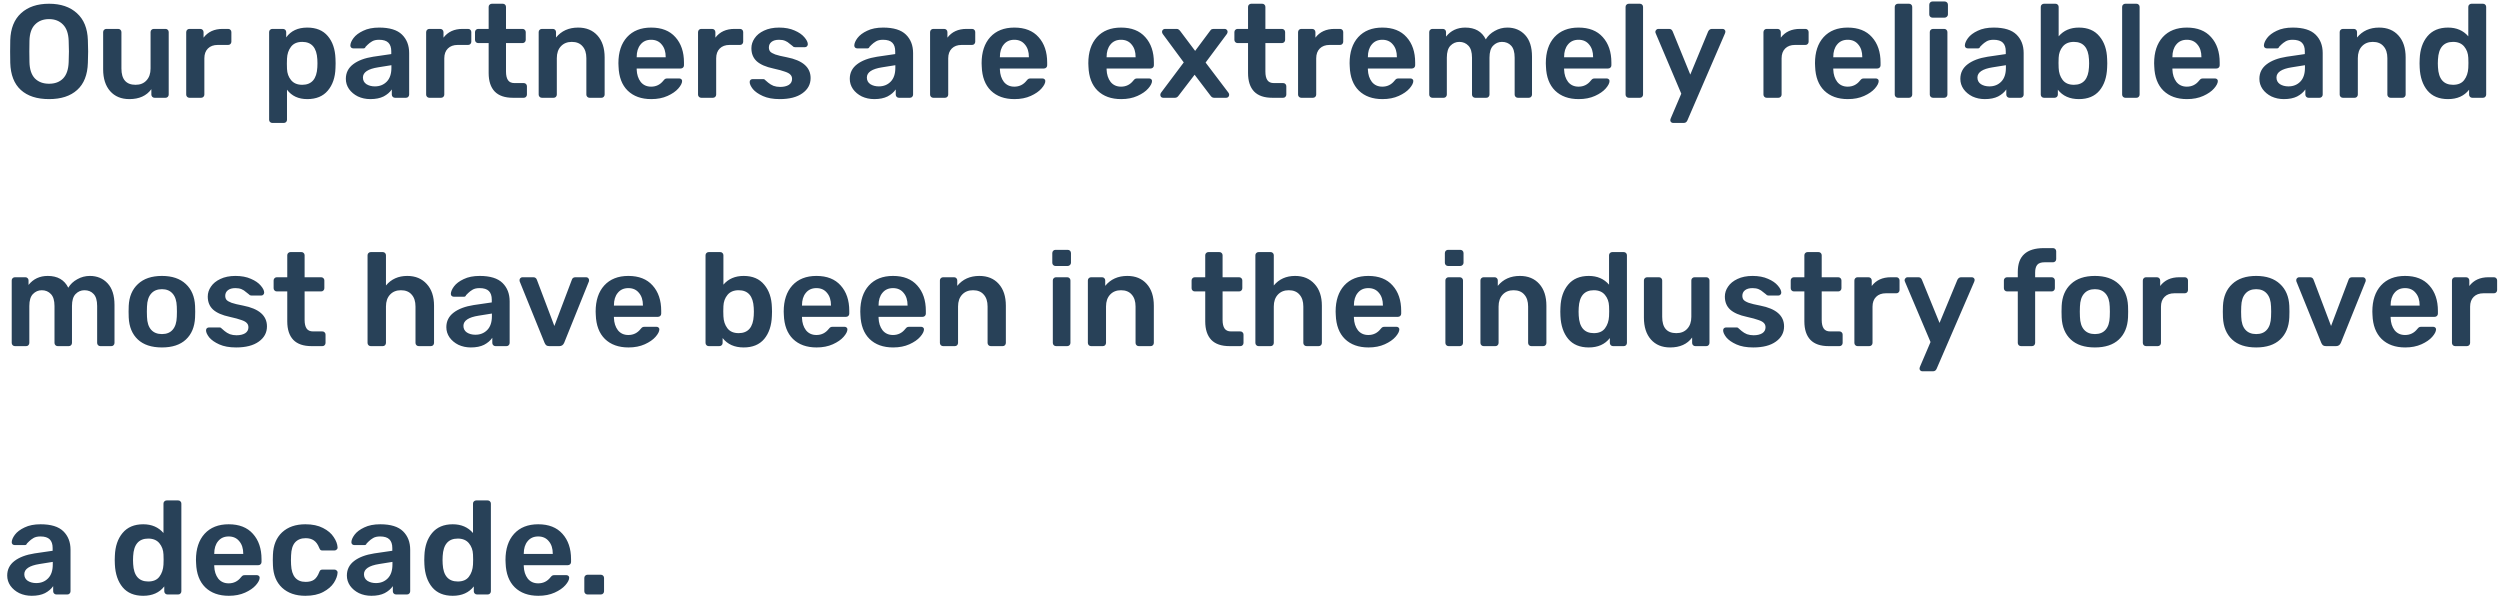 <?xml version="1.0" encoding="UTF-8"?>
<svg xmlns="http://www.w3.org/2000/svg" width="302" height="72" viewBox="0 0 302 72" fill="none">
  <path d="M5.927 11.972C4.466 11.972 3.33 11.604 2.519 10.868C1.709 10.132 1.282 9.039 1.239 7.588C1.229 7.279 1.223 6.825 1.223 6.228C1.223 5.62 1.229 5.161 1.239 4.852C1.282 3.433 1.719 2.345 2.551 1.588C3.383 0.831 4.509 0.452 5.927 0.452C7.335 0.452 8.455 0.831 9.287 1.588C10.13 2.345 10.573 3.433 10.615 4.852C10.637 5.471 10.647 5.929 10.647 6.228C10.647 6.516 10.637 6.969 10.615 7.588C10.573 9.039 10.141 10.132 9.319 10.868C8.509 11.604 7.378 11.972 5.927 11.972ZM5.927 10.116C6.642 10.116 7.207 9.903 7.623 9.476C8.039 9.049 8.263 8.393 8.295 7.508C8.317 6.868 8.327 6.436 8.327 6.212C8.327 5.967 8.317 5.535 8.295 4.916C8.263 4.041 8.034 3.391 7.607 2.964C7.181 2.527 6.621 2.308 5.927 2.308C5.223 2.308 4.658 2.527 4.231 2.964C3.805 3.391 3.581 4.041 3.559 4.916C3.549 5.225 3.543 5.657 3.543 6.212C3.543 6.756 3.549 7.188 3.559 7.508C3.581 8.383 3.799 9.039 4.215 9.476C4.642 9.903 5.213 10.116 5.927 10.116ZM15.628 11.972C14.647 11.972 13.874 11.652 13.308 11.012C12.743 10.372 12.46 9.492 12.46 8.372V3.876C12.46 3.759 12.498 3.668 12.572 3.604C12.647 3.529 12.738 3.492 12.844 3.492H14.284C14.391 3.492 14.482 3.529 14.556 3.604C14.631 3.679 14.668 3.769 14.668 3.876V8.276C14.668 9.588 15.239 10.244 16.38 10.244C16.935 10.244 17.372 10.068 17.692 9.716C18.023 9.364 18.188 8.884 18.188 8.276V3.876C18.188 3.759 18.226 3.668 18.3 3.604C18.375 3.529 18.466 3.492 18.572 3.492H19.996C20.114 3.492 20.204 3.529 20.268 3.604C20.343 3.668 20.38 3.759 20.38 3.876V11.428C20.38 11.535 20.343 11.625 20.268 11.7C20.204 11.775 20.114 11.812 19.996 11.812H18.668C18.562 11.812 18.471 11.775 18.396 11.7C18.322 11.625 18.284 11.535 18.284 11.428V10.772C17.698 11.572 16.812 11.972 15.628 11.972ZM22.878 11.812C22.771 11.812 22.68 11.775 22.605 11.7C22.531 11.625 22.494 11.535 22.494 11.428V3.892C22.494 3.775 22.531 3.679 22.605 3.604C22.68 3.529 22.771 3.492 22.878 3.492H24.189C24.307 3.492 24.403 3.529 24.477 3.604C24.552 3.679 24.59 3.775 24.59 3.892V4.548C25.123 3.844 25.891 3.492 26.893 3.492H27.566C27.683 3.492 27.773 3.529 27.837 3.604C27.912 3.668 27.95 3.759 27.95 3.876V5.044C27.95 5.151 27.912 5.241 27.837 5.316C27.773 5.391 27.683 5.428 27.566 5.428H26.302C25.8 5.428 25.405 5.572 25.117 5.86C24.829 6.148 24.686 6.543 24.686 7.044V11.428C24.686 11.535 24.648 11.625 24.573 11.7C24.499 11.775 24.408 11.812 24.302 11.812H22.878ZM32.894 14.852C32.787 14.852 32.696 14.815 32.621 14.74C32.547 14.676 32.51 14.585 32.51 14.468V3.876C32.51 3.759 32.547 3.668 32.621 3.604C32.696 3.529 32.787 3.492 32.894 3.492H34.173C34.291 3.492 34.387 3.529 34.462 3.604C34.536 3.679 34.574 3.769 34.574 3.876V4.516C35.139 3.727 35.987 3.332 37.117 3.332C38.195 3.332 39.022 3.673 39.597 4.356C40.173 5.028 40.483 5.935 40.526 7.076C40.536 7.204 40.541 7.396 40.541 7.652C40.541 7.908 40.536 8.1 40.526 8.228C40.493 9.348 40.184 10.255 39.597 10.948C39.022 11.631 38.195 11.972 37.117 11.972C36.051 11.972 35.235 11.593 34.669 10.836V14.468C34.669 14.585 34.632 14.676 34.557 14.74C34.493 14.815 34.403 14.852 34.285 14.852H32.894ZM36.51 10.244C37.651 10.244 38.259 9.54 38.334 8.132C38.344 8.025 38.349 7.865 38.349 7.652C38.349 7.439 38.344 7.279 38.334 7.172C38.259 5.764 37.651 5.06 36.51 5.06C35.901 5.06 35.448 5.257 35.15 5.652C34.851 6.047 34.691 6.527 34.669 7.092C34.659 7.22 34.654 7.423 34.654 7.7C34.654 7.977 34.659 8.185 34.669 8.324C34.691 8.857 34.856 9.311 35.166 9.684C35.475 10.057 35.923 10.244 36.51 10.244ZM44.738 11.972C44.194 11.972 43.692 11.865 43.234 11.652C42.786 11.428 42.428 11.129 42.162 10.756C41.906 10.383 41.778 9.972 41.778 9.524C41.778 8.799 42.071 8.212 42.658 7.764C43.244 7.316 44.05 7.012 45.074 6.852L47.266 6.532V6.196C47.266 5.737 47.148 5.391 46.914 5.156C46.679 4.921 46.306 4.804 45.794 4.804C45.442 4.804 45.159 4.868 44.946 4.996C44.732 5.124 44.556 5.257 44.418 5.396C44.29 5.524 44.204 5.609 44.162 5.652C44.119 5.78 44.039 5.844 43.922 5.844H42.674C42.578 5.844 42.492 5.812 42.418 5.748C42.354 5.684 42.322 5.599 42.322 5.492C42.332 5.225 42.46 4.927 42.706 4.596C42.962 4.255 43.351 3.961 43.874 3.716C44.396 3.46 45.042 3.332 45.81 3.332C47.068 3.332 47.986 3.615 48.562 4.18C49.138 4.745 49.426 5.487 49.426 6.404V11.428C49.426 11.535 49.388 11.625 49.314 11.7C49.25 11.775 49.159 11.812 49.042 11.812H47.714C47.607 11.812 47.516 11.775 47.442 11.7C47.367 11.625 47.33 11.535 47.33 11.428V10.804C47.095 11.145 46.764 11.428 46.338 11.652C45.911 11.865 45.378 11.972 44.738 11.972ZM45.282 10.436C45.868 10.436 46.348 10.244 46.722 9.86C47.095 9.476 47.282 8.921 47.282 8.196V7.876L45.682 8.132C44.455 8.324 43.842 8.735 43.842 9.364C43.842 9.705 43.98 9.972 44.258 10.164C44.546 10.345 44.887 10.436 45.282 10.436ZM51.862 11.812C51.755 11.812 51.664 11.775 51.59 11.7C51.515 11.625 51.478 11.535 51.478 11.428V3.892C51.478 3.775 51.515 3.679 51.59 3.604C51.664 3.529 51.755 3.492 51.862 3.492H53.174C53.291 3.492 53.387 3.529 53.462 3.604C53.536 3.679 53.574 3.775 53.574 3.892V4.548C54.107 3.844 54.875 3.492 55.878 3.492H56.55C56.667 3.492 56.758 3.529 56.822 3.604C56.897 3.668 56.934 3.759 56.934 3.876V5.044C56.934 5.151 56.897 5.241 56.822 5.316C56.758 5.391 56.667 5.428 56.55 5.428H55.286C54.785 5.428 54.39 5.572 54.102 5.86C53.814 6.148 53.67 6.543 53.67 7.044V11.428C53.67 11.535 53.633 11.625 53.558 11.7C53.483 11.775 53.392 11.812 53.286 11.812H51.862ZM61.957 11.812C60.986 11.812 60.256 11.561 59.765 11.06C59.274 10.548 59.029 9.801 59.029 8.82V5.204H57.765C57.658 5.204 57.568 5.167 57.493 5.092C57.418 5.017 57.381 4.927 57.381 4.82V3.876C57.381 3.769 57.418 3.679 57.493 3.604C57.568 3.529 57.658 3.492 57.765 3.492H59.029V0.836C59.029 0.719 59.066 0.628 59.141 0.564C59.216 0.489 59.306 0.452 59.413 0.452H60.741C60.858 0.452 60.949 0.489 61.013 0.564C61.088 0.628 61.125 0.719 61.125 0.836V3.492H63.125C63.232 3.492 63.322 3.529 63.397 3.604C63.472 3.679 63.509 3.769 63.509 3.876V4.82C63.509 4.927 63.472 5.017 63.397 5.092C63.322 5.167 63.232 5.204 63.125 5.204H61.125V8.644C61.125 9.103 61.205 9.449 61.365 9.684C61.525 9.919 61.786 10.036 62.149 10.036H63.269C63.386 10.036 63.477 10.073 63.541 10.148C63.616 10.212 63.653 10.303 63.653 10.42V11.428C63.653 11.535 63.616 11.625 63.541 11.7C63.477 11.775 63.386 11.812 63.269 11.812H61.957ZM65.456 11.812C65.349 11.812 65.258 11.775 65.184 11.7C65.109 11.625 65.072 11.535 65.072 11.428V3.876C65.072 3.759 65.109 3.668 65.184 3.604C65.258 3.529 65.349 3.492 65.456 3.492H66.784C66.901 3.492 66.992 3.529 67.056 3.604C67.13 3.668 67.168 3.759 67.168 3.876V4.532C67.818 3.732 68.709 3.332 69.84 3.332C70.821 3.332 71.6 3.652 72.176 4.292C72.752 4.932 73.04 5.812 73.04 6.932V11.428C73.04 11.535 73.002 11.625 72.928 11.7C72.864 11.775 72.773 11.812 72.656 11.812H71.216C71.109 11.812 71.018 11.775 70.944 11.7C70.869 11.625 70.832 11.535 70.832 11.428V7.028C70.832 6.409 70.677 5.929 70.368 5.588C70.069 5.236 69.637 5.06 69.072 5.06C68.528 5.06 68.09 5.236 67.76 5.588C67.429 5.94 67.264 6.42 67.264 7.028V11.428C67.264 11.535 67.226 11.625 67.152 11.7C67.088 11.775 66.997 11.812 66.88 11.812H65.456ZM78.672 11.972C77.477 11.972 76.528 11.631 75.824 10.948C75.13 10.265 74.762 9.295 74.72 8.036L74.704 7.636C74.704 6.303 75.05 5.252 75.744 4.484C76.448 3.716 77.418 3.332 78.656 3.332C79.925 3.332 80.901 3.716 81.584 4.484C82.277 5.252 82.624 6.276 82.624 7.556V7.892C82.624 7.999 82.586 8.089 82.512 8.164C82.437 8.239 82.341 8.276 82.224 8.276H76.912V8.404C76.933 9.001 77.093 9.497 77.392 9.892C77.701 10.276 78.122 10.468 78.656 10.468C79.264 10.468 79.76 10.223 80.144 9.732C80.24 9.615 80.314 9.545 80.368 9.524C80.421 9.492 80.512 9.476 80.64 9.476H82.048C82.144 9.476 82.224 9.503 82.288 9.556C82.362 9.609 82.4 9.684 82.4 9.78C82.4 10.036 82.245 10.34 81.936 10.692C81.637 11.033 81.205 11.332 80.64 11.588C80.074 11.844 79.418 11.972 78.672 11.972ZM80.416 6.916V6.884C80.416 6.255 80.256 5.753 79.936 5.38C79.626 4.996 79.2 4.804 78.656 4.804C78.112 4.804 77.685 4.996 77.376 5.38C77.066 5.753 76.912 6.255 76.912 6.884V6.916H80.416ZM84.706 11.812C84.599 11.812 84.508 11.775 84.434 11.7C84.359 11.625 84.322 11.535 84.322 11.428V3.892C84.322 3.775 84.359 3.679 84.434 3.604C84.508 3.529 84.599 3.492 84.706 3.492H86.018C86.135 3.492 86.231 3.529 86.306 3.604C86.38 3.679 86.418 3.775 86.418 3.892V4.548C86.951 3.844 87.719 3.492 88.722 3.492H89.394C89.511 3.492 89.602 3.529 89.666 3.604C89.74 3.668 89.778 3.759 89.778 3.876V5.044C89.778 5.151 89.74 5.241 89.666 5.316C89.602 5.391 89.511 5.428 89.394 5.428H88.13C87.628 5.428 87.234 5.572 86.946 5.86C86.658 6.148 86.514 6.543 86.514 7.044V11.428C86.514 11.535 86.476 11.625 86.402 11.7C86.327 11.775 86.236 11.812 86.13 11.812H84.706ZM94.193 11.972C93.382 11.972 92.705 11.849 92.161 11.604C91.617 11.359 91.211 11.076 90.945 10.756C90.689 10.425 90.561 10.143 90.561 9.908C90.561 9.801 90.593 9.716 90.657 9.652C90.731 9.588 90.817 9.556 90.913 9.556H92.225C92.31 9.556 92.385 9.599 92.449 9.684C92.502 9.727 92.619 9.828 92.801 9.988C92.993 10.148 93.206 10.276 93.441 10.372C93.686 10.457 93.953 10.5 94.241 10.5C94.667 10.5 95.014 10.42 95.281 10.26C95.547 10.089 95.681 9.849 95.681 9.54C95.681 9.327 95.617 9.156 95.489 9.028C95.371 8.889 95.153 8.767 94.833 8.66C94.523 8.543 94.054 8.415 93.425 8.276C92.518 8.084 91.846 7.791 91.409 7.396C90.982 7.001 90.769 6.479 90.769 5.828C90.769 5.401 90.897 5.001 91.153 4.628C91.409 4.244 91.787 3.935 92.289 3.7C92.801 3.455 93.409 3.332 94.113 3.332C94.838 3.332 95.462 3.449 95.985 3.684C96.507 3.908 96.902 4.18 97.169 4.5C97.446 4.82 97.585 5.103 97.585 5.348C97.585 5.444 97.547 5.529 97.473 5.604C97.409 5.668 97.329 5.7 97.233 5.7H96.033C95.915 5.7 95.825 5.657 95.761 5.572C95.686 5.519 95.563 5.423 95.393 5.284C95.233 5.135 95.051 5.017 94.849 4.932C94.646 4.847 94.401 4.804 94.113 4.804C93.718 4.804 93.414 4.889 93.201 5.06C92.987 5.231 92.881 5.455 92.881 5.732C92.881 5.924 92.929 6.084 93.025 6.212C93.131 6.34 93.339 6.463 93.649 6.58C93.958 6.687 94.422 6.799 95.041 6.916C96.961 7.289 97.921 8.127 97.921 9.428C97.921 10.185 97.59 10.799 96.929 11.268C96.278 11.737 95.366 11.972 94.193 11.972ZM105.613 11.972C105.069 11.972 104.567 11.865 104.109 11.652C103.661 11.428 103.303 11.129 103.037 10.756C102.781 10.383 102.653 9.972 102.653 9.524C102.653 8.799 102.946 8.212 103.533 7.764C104.119 7.316 104.925 7.012 105.949 6.852L108.141 6.532V6.196C108.141 5.737 108.023 5.391 107.789 5.156C107.554 4.921 107.181 4.804 106.669 4.804C106.317 4.804 106.034 4.868 105.821 4.996C105.607 5.124 105.431 5.257 105.293 5.396C105.165 5.524 105.079 5.609 105.037 5.652C104.994 5.78 104.914 5.844 104.797 5.844H103.549C103.453 5.844 103.367 5.812 103.293 5.748C103.229 5.684 103.197 5.599 103.197 5.492C103.207 5.225 103.335 4.927 103.581 4.596C103.837 4.255 104.226 3.961 104.749 3.716C105.271 3.46 105.917 3.332 106.685 3.332C107.943 3.332 108.861 3.615 109.437 4.18C110.013 4.745 110.301 5.487 110.301 6.404V11.428C110.301 11.535 110.263 11.625 110.189 11.7C110.125 11.775 110.034 11.812 109.917 11.812H108.589C108.482 11.812 108.391 11.775 108.317 11.7C108.242 11.625 108.205 11.535 108.205 11.428V10.804C107.97 11.145 107.639 11.428 107.213 11.652C106.786 11.865 106.253 11.972 105.613 11.972ZM106.157 10.436C106.743 10.436 107.223 10.244 107.597 9.86C107.97 9.476 108.157 8.921 108.157 8.196V7.876L106.557 8.132C105.33 8.324 104.717 8.735 104.717 9.364C104.717 9.705 104.855 9.972 105.133 10.164C105.421 10.345 105.762 10.436 106.157 10.436ZM112.737 11.812C112.63 11.812 112.54 11.775 112.465 11.7C112.39 11.625 112.353 11.535 112.353 11.428V3.892C112.353 3.775 112.39 3.679 112.465 3.604C112.54 3.529 112.63 3.492 112.737 3.492H114.049C114.166 3.492 114.262 3.529 114.337 3.604C114.412 3.679 114.449 3.775 114.449 3.892V4.548C114.982 3.844 115.75 3.492 116.753 3.492H117.425C117.542 3.492 117.633 3.529 117.697 3.604C117.772 3.668 117.809 3.759 117.809 3.876V5.044C117.809 5.151 117.772 5.241 117.697 5.316C117.633 5.391 117.542 5.428 117.425 5.428H116.161C115.66 5.428 115.265 5.572 114.977 5.86C114.689 6.148 114.545 6.543 114.545 7.044V11.428C114.545 11.535 114.508 11.625 114.433 11.7C114.358 11.775 114.268 11.812 114.161 11.812H112.737ZM122.547 11.972C121.352 11.972 120.403 11.631 119.699 10.948C119.005 10.265 118.637 9.295 118.595 8.036L118.579 7.636C118.579 6.303 118.925 5.252 119.619 4.484C120.323 3.716 121.293 3.332 122.531 3.332C123.8 3.332 124.776 3.716 125.459 4.484C126.152 5.252 126.499 6.276 126.499 7.556V7.892C126.499 7.999 126.461 8.089 126.387 8.164C126.312 8.239 126.216 8.276 126.099 8.276H120.787V8.404C120.808 9.001 120.968 9.497 121.267 9.892C121.576 10.276 121.997 10.468 122.531 10.468C123.139 10.468 123.635 10.223 124.019 9.732C124.115 9.615 124.189 9.545 124.243 9.524C124.296 9.492 124.387 9.476 124.515 9.476H125.923C126.019 9.476 126.099 9.503 126.163 9.556C126.237 9.609 126.275 9.684 126.275 9.78C126.275 10.036 126.12 10.34 125.811 10.692C125.512 11.033 125.08 11.332 124.515 11.588C123.949 11.844 123.293 11.972 122.547 11.972ZM124.291 6.916V6.884C124.291 6.255 124.131 5.753 123.811 5.38C123.501 4.996 123.075 4.804 122.531 4.804C121.987 4.804 121.56 4.996 121.251 5.38C120.941 5.753 120.787 6.255 120.787 6.884V6.916H124.291ZM135.437 11.972C134.243 11.972 133.293 11.631 132.589 10.948C131.896 10.265 131.528 9.295 131.485 8.036L131.469 7.636C131.469 6.303 131.816 5.252 132.509 4.484C133.213 3.716 134.184 3.332 135.421 3.332C136.691 3.332 137.667 3.716 138.349 4.484C139.043 5.252 139.389 6.276 139.389 7.556V7.892C139.389 7.999 139.352 8.089 139.277 8.164C139.203 8.239 139.107 8.276 138.989 8.276H133.677V8.404C133.699 9.001 133.859 9.497 134.157 9.892C134.467 10.276 134.888 10.468 135.421 10.468C136.029 10.468 136.525 10.223 136.909 9.732C137.005 9.615 137.08 9.545 137.133 9.524C137.187 9.492 137.277 9.476 137.405 9.476H138.813C138.909 9.476 138.989 9.503 139.053 9.556C139.128 9.609 139.165 9.684 139.165 9.78C139.165 10.036 139.011 10.34 138.701 10.692C138.403 11.033 137.971 11.332 137.405 11.588C136.84 11.844 136.184 11.972 135.437 11.972ZM137.181 6.916V6.884C137.181 6.255 137.021 5.753 136.701 5.38C136.392 4.996 135.965 4.804 135.421 4.804C134.877 4.804 134.451 4.996 134.141 5.38C133.832 5.753 133.677 6.255 133.677 6.884V6.916H137.181ZM140.517 11.812C140.421 11.812 140.335 11.78 140.261 11.716C140.197 11.641 140.165 11.556 140.165 11.46C140.165 11.364 140.197 11.273 140.261 11.188L142.997 7.54L140.469 4.116C140.405 4.031 140.373 3.94 140.373 3.844C140.373 3.748 140.405 3.668 140.469 3.604C140.543 3.529 140.629 3.492 140.725 3.492H142.133C142.25 3.492 142.335 3.519 142.389 3.572C142.453 3.615 142.517 3.679 142.581 3.764L144.373 6.148L146.149 3.764C146.159 3.753 146.197 3.705 146.261 3.62C146.335 3.535 146.447 3.492 146.597 3.492H147.957C148.053 3.492 148.133 3.529 148.197 3.604C148.261 3.668 148.293 3.743 148.293 3.828C148.293 3.935 148.261 4.031 148.197 4.116L145.637 7.556L148.389 11.188C148.453 11.273 148.485 11.364 148.485 11.46C148.485 11.556 148.447 11.641 148.373 11.716C148.309 11.78 148.229 11.812 148.133 11.812H146.661C146.49 11.812 146.346 11.727 146.229 11.556L144.309 9.028L142.373 11.556C142.255 11.727 142.111 11.812 141.941 11.812H140.517ZM153.691 11.812C152.721 11.812 151.99 11.561 151.499 11.06C151.009 10.548 150.763 9.801 150.763 8.82V5.204H149.499C149.393 5.204 149.302 5.167 149.227 5.092C149.153 5.017 149.115 4.927 149.115 4.82V3.876C149.115 3.769 149.153 3.679 149.227 3.604C149.302 3.529 149.393 3.492 149.499 3.492H150.763V0.836C150.763 0.719 150.801 0.628 150.875 0.564C150.95 0.489 151.041 0.452 151.147 0.452H152.475C152.593 0.452 152.683 0.489 152.747 0.564C152.822 0.628 152.859 0.719 152.859 0.836V3.492H154.859C154.966 3.492 155.057 3.529 155.131 3.604C155.206 3.679 155.243 3.769 155.243 3.876V4.82C155.243 4.927 155.206 5.017 155.131 5.092C155.057 5.167 154.966 5.204 154.859 5.204H152.859V8.644C152.859 9.103 152.939 9.449 153.099 9.684C153.259 9.919 153.521 10.036 153.883 10.036H155.003C155.121 10.036 155.211 10.073 155.275 10.148C155.35 10.212 155.387 10.303 155.387 10.42V11.428C155.387 11.535 155.35 11.625 155.275 11.7C155.211 11.775 155.121 11.812 155.003 11.812H153.691ZM157.19 11.812C157.083 11.812 156.993 11.775 156.918 11.7C156.843 11.625 156.806 11.535 156.806 11.428V3.892C156.806 3.775 156.843 3.679 156.918 3.604C156.993 3.529 157.083 3.492 157.19 3.492H158.502C158.619 3.492 158.715 3.529 158.79 3.604C158.865 3.679 158.902 3.775 158.902 3.892V4.548C159.435 3.844 160.203 3.492 161.206 3.492H161.878C161.995 3.492 162.086 3.529 162.15 3.604C162.225 3.668 162.262 3.759 162.262 3.876V5.044C162.262 5.151 162.225 5.241 162.15 5.316C162.086 5.391 161.995 5.428 161.878 5.428H160.614C160.113 5.428 159.718 5.572 159.43 5.86C159.142 6.148 158.998 6.543 158.998 7.044V11.428C158.998 11.535 158.961 11.625 158.886 11.7C158.811 11.775 158.721 11.812 158.614 11.812H157.19ZM167 11.972C165.805 11.972 164.856 11.631 164.152 10.948C163.458 10.265 163.09 9.295 163.048 8.036L163.032 7.636C163.032 6.303 163.378 5.252 164.072 4.484C164.776 3.716 165.746 3.332 166.984 3.332C168.253 3.332 169.229 3.716 169.912 4.484C170.605 5.252 170.952 6.276 170.952 7.556V7.892C170.952 7.999 170.914 8.089 170.84 8.164C170.765 8.239 170.669 8.276 170.552 8.276H165.24V8.404C165.261 9.001 165.421 9.497 165.72 9.892C166.029 10.276 166.45 10.468 166.984 10.468C167.592 10.468 168.088 10.223 168.472 9.732C168.568 9.615 168.642 9.545 168.696 9.524C168.749 9.492 168.84 9.476 168.968 9.476H170.376C170.472 9.476 170.552 9.503 170.616 9.556C170.69 9.609 170.728 9.684 170.728 9.78C170.728 10.036 170.573 10.34 170.264 10.692C169.965 11.033 169.533 11.332 168.968 11.588C168.402 11.844 167.746 11.972 167 11.972ZM168.744 6.916V6.884C168.744 6.255 168.584 5.753 168.264 5.38C167.954 4.996 167.528 4.804 166.984 4.804C166.44 4.804 166.013 4.996 165.704 5.38C165.394 5.753 165.24 6.255 165.24 6.884V6.916H168.744ZM173.034 11.812C172.927 11.812 172.836 11.775 172.762 11.7C172.687 11.625 172.65 11.535 172.65 11.428V3.876C172.65 3.759 172.687 3.668 172.762 3.604C172.836 3.529 172.927 3.492 173.034 3.492H174.298C174.415 3.492 174.506 3.529 174.57 3.604C174.644 3.668 174.682 3.759 174.682 3.876V4.42C175.258 3.695 176.031 3.332 177.002 3.332C178.186 3.332 179.012 3.807 179.482 4.756C179.738 4.329 180.1 3.988 180.57 3.732C181.039 3.465 181.546 3.332 182.09 3.332C182.964 3.332 183.679 3.631 184.234 4.228C184.788 4.825 185.066 5.695 185.066 6.836V11.428C185.066 11.535 185.028 11.625 184.954 11.7C184.89 11.775 184.799 11.812 184.682 11.812H183.354C183.247 11.812 183.156 11.775 183.082 11.7C183.007 11.625 182.97 11.535 182.97 11.428V6.964C182.97 6.292 182.826 5.807 182.538 5.508C182.26 5.209 181.892 5.06 181.434 5.06C181.018 5.06 180.66 5.215 180.362 5.524C180.074 5.823 179.93 6.303 179.93 6.964V11.428C179.93 11.535 179.892 11.625 179.818 11.7C179.754 11.775 179.663 11.812 179.546 11.812H178.202C178.095 11.812 178.004 11.775 177.93 11.7C177.855 11.625 177.818 11.535 177.818 11.428V6.964C177.818 6.303 177.674 5.823 177.386 5.524C177.098 5.215 176.73 5.06 176.282 5.06C175.866 5.06 175.508 5.215 175.21 5.524C174.922 5.823 174.778 6.303 174.778 6.964V11.428C174.778 11.535 174.74 11.625 174.666 11.7C174.602 11.775 174.511 11.812 174.394 11.812H173.034ZM190.703 11.972C189.508 11.972 188.559 11.631 187.855 10.948C187.162 10.265 186.794 9.295 186.751 8.036L186.735 7.636C186.735 6.303 187.082 5.252 187.775 4.484C188.479 3.716 189.45 3.332 190.687 3.332C191.956 3.332 192.932 3.716 193.615 4.484C194.308 5.252 194.655 6.276 194.655 7.556V7.892C194.655 7.999 194.618 8.089 194.543 8.164C194.468 8.239 194.372 8.276 194.255 8.276H188.943V8.404C188.964 9.001 189.124 9.497 189.423 9.892C189.732 10.276 190.154 10.468 190.687 10.468C191.295 10.468 191.791 10.223 192.175 9.732C192.271 9.615 192.346 9.545 192.399 9.524C192.452 9.492 192.543 9.476 192.671 9.476H194.079C194.175 9.476 194.255 9.503 194.319 9.556C194.394 9.609 194.431 9.684 194.431 9.78C194.431 10.036 194.276 10.34 193.967 10.692C193.668 11.033 193.236 11.332 192.671 11.588C192.106 11.844 191.45 11.972 190.703 11.972ZM192.447 6.916V6.884C192.447 6.255 192.287 5.753 191.967 5.38C191.658 4.996 191.231 4.804 190.687 4.804C190.143 4.804 189.716 4.996 189.407 5.38C189.098 5.753 188.943 6.255 188.943 6.884V6.916H192.447ZM196.753 11.812C196.646 11.812 196.556 11.775 196.481 11.7C196.406 11.625 196.369 11.535 196.369 11.428V0.836C196.369 0.719 196.406 0.628 196.481 0.564C196.556 0.489 196.646 0.452 196.753 0.452H198.097C198.214 0.452 198.305 0.489 198.369 0.564C198.444 0.628 198.481 0.719 198.481 0.836V11.428C198.481 11.535 198.444 11.625 198.369 11.7C198.305 11.775 198.214 11.812 198.097 11.812H196.753ZM202.107 14.852C202.022 14.852 201.942 14.82 201.867 14.756C201.803 14.692 201.771 14.617 201.771 14.532C201.771 14.457 201.792 14.372 201.835 14.276L203.099 11.316L200.027 4.068C199.984 3.972 199.963 3.897 199.963 3.844C199.974 3.748 200.011 3.668 200.075 3.604C200.139 3.529 200.219 3.492 200.315 3.492H201.643C201.835 3.492 201.974 3.593 202.059 3.796L204.187 9.012L206.347 3.796C206.454 3.593 206.603 3.492 206.795 3.492H208.091C208.187 3.492 208.267 3.524 208.331 3.588C208.395 3.652 208.427 3.727 208.427 3.812C208.427 3.887 208.406 3.972 208.363 4.068L203.835 14.548C203.75 14.751 203.6 14.852 203.387 14.852H202.107ZM213.409 11.812C213.302 11.812 213.211 11.775 213.137 11.7C213.062 11.625 213.025 11.535 213.025 11.428V3.892C213.025 3.775 213.062 3.679 213.137 3.604C213.211 3.529 213.302 3.492 213.409 3.492H214.721C214.838 3.492 214.934 3.529 215.009 3.604C215.083 3.679 215.121 3.775 215.121 3.892V4.548C215.654 3.844 216.422 3.492 217.425 3.492H218.097C218.214 3.492 218.305 3.529 218.369 3.604C218.443 3.668 218.481 3.759 218.481 3.876V5.044C218.481 5.151 218.443 5.241 218.369 5.316C218.305 5.391 218.214 5.428 218.097 5.428H216.833C216.331 5.428 215.937 5.572 215.649 5.86C215.361 6.148 215.217 6.543 215.217 7.044V11.428C215.217 11.535 215.179 11.625 215.105 11.7C215.03 11.775 214.939 11.812 214.833 11.812H213.409ZM223.219 11.972C222.024 11.972 221.075 11.631 220.371 10.948C219.677 10.265 219.309 9.295 219.267 8.036L219.251 7.636C219.251 6.303 219.597 5.252 220.291 4.484C220.995 3.716 221.965 3.332 223.203 3.332C224.472 3.332 225.448 3.716 226.131 4.484C226.824 5.252 227.171 6.276 227.171 7.556V7.892C227.171 7.999 227.133 8.089 227.059 8.164C226.984 8.239 226.888 8.276 226.771 8.276H221.459V8.404C221.48 9.001 221.64 9.497 221.939 9.892C222.248 10.276 222.669 10.468 223.203 10.468C223.811 10.468 224.307 10.223 224.691 9.732C224.787 9.615 224.861 9.545 224.915 9.524C224.968 9.492 225.059 9.476 225.187 9.476H226.595C226.691 9.476 226.771 9.503 226.835 9.556C226.909 9.609 226.947 9.684 226.947 9.78C226.947 10.036 226.792 10.34 226.483 10.692C226.184 11.033 225.752 11.332 225.187 11.588C224.621 11.844 223.965 11.972 223.219 11.972ZM224.963 6.916V6.884C224.963 6.255 224.803 5.753 224.483 5.38C224.173 4.996 223.747 4.804 223.203 4.804C222.659 4.804 222.232 4.996 221.923 5.38C221.613 5.753 221.459 6.255 221.459 6.884V6.916H224.963ZM229.269 11.812C229.162 11.812 229.071 11.775 228.997 11.7C228.922 11.625 228.885 11.535 228.885 11.428V0.836C228.885 0.719 228.922 0.628 228.997 0.564C229.071 0.489 229.162 0.452 229.269 0.452H230.613C230.73 0.452 230.821 0.489 230.885 0.564C230.959 0.628 230.997 0.719 230.997 0.836V11.428C230.997 11.535 230.959 11.625 230.885 11.7C230.821 11.775 230.73 11.812 230.613 11.812H229.269ZM233.439 2.132C233.332 2.132 233.241 2.095 233.167 2.02C233.092 1.945 233.055 1.855 233.055 1.748V0.58C233.055 0.463 233.092 0.367 233.167 0.292C233.241 0.217 233.332 0.18 233.439 0.18H234.911C235.028 0.18 235.124 0.217 235.199 0.292C235.273 0.367 235.311 0.463 235.311 0.58V1.748C235.311 1.855 235.268 1.945 235.183 2.02C235.108 2.095 235.017 2.132 234.911 2.132H233.439ZM233.503 11.812C233.396 11.812 233.305 11.775 233.231 11.7C233.156 11.625 233.118 11.535 233.118 11.428V3.876C233.118 3.759 233.156 3.668 233.231 3.604C233.305 3.529 233.396 3.492 233.503 3.492H234.863C234.969 3.492 235.06 3.529 235.135 3.604C235.209 3.679 235.247 3.769 235.247 3.876V11.428C235.247 11.535 235.209 11.625 235.135 11.7C235.06 11.775 234.969 11.812 234.863 11.812H233.503ZM239.769 11.972C239.225 11.972 238.724 11.865 238.265 11.652C237.817 11.428 237.46 11.129 237.193 10.756C236.937 10.383 236.809 9.972 236.809 9.524C236.809 8.799 237.102 8.212 237.689 7.764C238.276 7.316 239.081 7.012 240.105 6.852L242.297 6.532V6.196C242.297 5.737 242.18 5.391 241.945 5.156C241.71 4.921 241.337 4.804 240.825 4.804C240.473 4.804 240.19 4.868 239.977 4.996C239.764 5.124 239.588 5.257 239.449 5.396C239.321 5.524 239.236 5.609 239.193 5.652C239.15 5.78 239.07 5.844 238.953 5.844H237.705C237.609 5.844 237.524 5.812 237.449 5.748C237.385 5.684 237.353 5.599 237.353 5.492C237.364 5.225 237.492 4.927 237.737 4.596C237.993 4.255 238.382 3.961 238.905 3.716C239.428 3.46 240.073 3.332 240.841 3.332C242.1 3.332 243.017 3.615 243.593 4.18C244.169 4.745 244.457 5.487 244.457 6.404V11.428C244.457 11.535 244.42 11.625 244.345 11.7C244.281 11.775 244.19 11.812 244.073 11.812H242.745C242.638 11.812 242.548 11.775 242.473 11.7C242.398 11.625 242.361 11.535 242.361 11.428V10.804C242.126 11.145 241.796 11.428 241.369 11.652C240.942 11.865 240.409 11.972 239.769 11.972ZM240.313 10.436C240.9 10.436 241.38 10.244 241.753 9.86C242.126 9.476 242.313 8.921 242.313 8.196V7.876L240.713 8.132C239.486 8.324 238.873 8.735 238.873 9.364C238.873 9.705 239.012 9.972 239.289 10.164C239.577 10.345 239.918 10.436 240.313 10.436ZM251.133 11.972C250.024 11.972 249.176 11.593 248.589 10.836V11.428C248.589 11.535 248.552 11.625 248.477 11.7C248.402 11.775 248.306 11.812 248.189 11.812H246.909C246.802 11.812 246.712 11.775 246.637 11.7C246.562 11.625 246.525 11.535 246.525 11.428V0.836C246.525 0.719 246.562 0.628 246.637 0.564C246.712 0.489 246.802 0.452 246.909 0.452H248.301C248.418 0.452 248.509 0.489 248.573 0.564C248.648 0.628 248.685 0.719 248.685 0.836V4.388C249.282 3.684 250.098 3.332 251.133 3.332C252.21 3.332 253.037 3.684 253.613 4.388C254.2 5.081 254.509 5.993 254.541 7.124C254.552 7.252 254.557 7.428 254.557 7.652C254.557 7.865 254.552 8.041 254.541 8.18C254.498 9.332 254.189 10.255 253.613 10.948C253.037 11.631 252.21 11.972 251.133 11.972ZM250.525 10.244C251.666 10.244 252.274 9.54 252.349 8.132C252.36 8.025 252.365 7.865 252.365 7.652C252.365 7.439 252.36 7.279 252.349 7.172C252.274 5.764 251.666 5.06 250.525 5.06C249.938 5.06 249.49 5.247 249.181 5.62C248.872 5.993 248.706 6.447 248.685 6.98C248.674 7.108 248.669 7.316 248.669 7.604C248.669 7.881 248.674 8.084 248.685 8.212C248.706 8.777 248.866 9.257 249.165 9.652C249.464 10.047 249.917 10.244 250.525 10.244ZM256.737 11.812C256.631 11.812 256.54 11.775 256.465 11.7C256.391 11.625 256.353 11.535 256.353 11.428V0.836C256.353 0.719 256.391 0.628 256.465 0.564C256.54 0.489 256.631 0.452 256.737 0.452H258.081C258.199 0.452 258.289 0.489 258.353 0.564C258.428 0.628 258.465 0.719 258.465 0.836V11.428C258.465 11.535 258.428 11.625 258.353 11.7C258.289 11.775 258.199 11.812 258.081 11.812H256.737ZM264.187 11.972C262.993 11.972 262.043 11.631 261.339 10.948C260.646 10.265 260.278 9.295 260.235 8.036L260.219 7.636C260.219 6.303 260.566 5.252 261.259 4.484C261.963 3.716 262.934 3.332 264.171 3.332C265.441 3.332 266.417 3.716 267.099 4.484C267.793 5.252 268.139 6.276 268.139 7.556V7.892C268.139 7.999 268.102 8.089 268.027 8.164C267.953 8.239 267.857 8.276 267.739 8.276H262.427V8.404C262.449 9.001 262.609 9.497 262.907 9.892C263.217 10.276 263.638 10.468 264.171 10.468C264.779 10.468 265.275 10.223 265.659 9.732C265.755 9.615 265.83 9.545 265.883 9.524C265.937 9.492 266.027 9.476 266.155 9.476H267.563C267.659 9.476 267.739 9.503 267.803 9.556C267.878 9.609 267.915 9.684 267.915 9.78C267.915 10.036 267.761 10.34 267.451 10.692C267.153 11.033 266.721 11.332 266.155 11.588C265.59 11.844 264.934 11.972 264.187 11.972ZM265.931 6.916V6.884C265.931 6.255 265.771 5.753 265.451 5.38C265.142 4.996 264.715 4.804 264.171 4.804C263.627 4.804 263.201 4.996 262.891 5.38C262.582 5.753 262.427 6.255 262.427 6.884V6.916H265.931ZM275.894 11.972C275.35 11.972 274.849 11.865 274.39 11.652C273.942 11.428 273.585 11.129 273.318 10.756C273.062 10.383 272.934 9.972 272.934 9.524C272.934 8.799 273.227 8.212 273.814 7.764C274.401 7.316 275.206 7.012 276.23 6.852L278.422 6.532V6.196C278.422 5.737 278.305 5.391 278.07 5.156C277.835 4.921 277.462 4.804 276.95 4.804C276.598 4.804 276.315 4.868 276.102 4.996C275.889 5.124 275.713 5.257 275.574 5.396C275.446 5.524 275.361 5.609 275.318 5.652C275.275 5.78 275.195 5.844 275.078 5.844H273.83C273.734 5.844 273.649 5.812 273.574 5.748C273.51 5.684 273.478 5.599 273.478 5.492C273.489 5.225 273.617 4.927 273.862 4.596C274.118 4.255 274.507 3.961 275.03 3.716C275.553 3.46 276.198 3.332 276.966 3.332C278.225 3.332 279.142 3.615 279.718 4.18C280.294 4.745 280.582 5.487 280.582 6.404V11.428C280.582 11.535 280.545 11.625 280.47 11.7C280.406 11.775 280.315 11.812 280.198 11.812H278.87C278.763 11.812 278.673 11.775 278.598 11.7C278.523 11.625 278.486 11.535 278.486 11.428V10.804C278.251 11.145 277.921 11.428 277.494 11.652C277.067 11.865 276.534 11.972 275.894 11.972ZM276.438 10.436C277.025 10.436 277.505 10.244 277.878 9.86C278.251 9.476 278.438 8.921 278.438 8.196V7.876L276.838 8.132C275.611 8.324 274.998 8.735 274.998 9.364C274.998 9.705 275.137 9.972 275.414 10.164C275.702 10.345 276.043 10.436 276.438 10.436ZM283.018 11.812C282.911 11.812 282.821 11.775 282.746 11.7C282.671 11.625 282.634 11.535 282.634 11.428V3.876C282.634 3.759 282.671 3.668 282.746 3.604C282.821 3.529 282.911 3.492 283.018 3.492H284.346C284.463 3.492 284.554 3.529 284.618 3.604C284.693 3.668 284.73 3.759 284.73 3.876V4.532C285.381 3.732 286.271 3.332 287.402 3.332C288.383 3.332 289.162 3.652 289.738 4.292C290.314 4.932 290.602 5.812 290.602 6.932V11.428C290.602 11.535 290.565 11.625 290.49 11.7C290.426 11.775 290.335 11.812 290.218 11.812H288.778C288.671 11.812 288.581 11.775 288.506 11.7C288.431 11.625 288.394 11.535 288.394 11.428V7.028C288.394 6.409 288.239 5.929 287.93 5.588C287.631 5.236 287.199 5.06 286.634 5.06C286.09 5.06 285.653 5.236 285.322 5.588C284.991 5.94 284.826 6.42 284.826 7.028V11.428C284.826 11.535 284.789 11.625 284.714 11.7C284.65 11.775 284.559 11.812 284.442 11.812H283.018ZM295.722 11.972C294.645 11.972 293.818 11.631 293.242 10.948C292.666 10.255 292.351 9.332 292.298 8.18L292.282 7.652L292.298 7.124C292.341 5.993 292.65 5.081 293.226 4.388C293.813 3.684 294.645 3.332 295.722 3.332C296.746 3.332 297.562 3.684 298.17 4.388V0.836C298.17 0.719 298.207 0.628 298.282 0.564C298.357 0.489 298.447 0.452 298.554 0.452H299.946C300.063 0.452 300.154 0.489 300.218 0.564C300.293 0.628 300.33 0.719 300.33 0.836V11.428C300.33 11.535 300.293 11.625 300.218 11.7C300.154 11.775 300.063 11.812 299.946 11.812H298.65C298.543 11.812 298.453 11.775 298.378 11.7C298.303 11.625 298.266 11.535 298.266 11.428V10.836C297.679 11.593 296.831 11.972 295.722 11.972ZM296.33 10.244C296.938 10.244 297.386 10.052 297.674 9.668C297.973 9.273 298.138 8.788 298.17 8.212C298.181 8.084 298.186 7.881 298.186 7.604C298.186 7.316 298.181 7.108 298.17 6.98C298.149 6.447 297.983 5.993 297.674 5.62C297.365 5.247 296.917 5.06 296.33 5.06C295.189 5.06 294.581 5.764 294.506 7.172L294.49 7.652L294.506 8.132C294.581 9.54 295.189 10.244 296.33 10.244ZM1.799 41.812C1.693 41.812 1.602 41.775 1.527 41.7C1.453 41.625 1.415 41.535 1.415 41.428V33.876C1.415 33.759 1.453 33.668 1.527 33.604C1.602 33.529 1.693 33.492 1.799 33.492H3.063C3.181 33.492 3.271 33.529 3.335 33.604C3.41 33.668 3.447 33.759 3.447 33.876V34.42C4.023 33.695 4.797 33.332 5.767 33.332C6.951 33.332 7.778 33.807 8.247 34.756C8.503 34.329 8.866 33.988 9.335 33.732C9.805 33.465 10.311 33.332 10.855 33.332C11.73 33.332 12.445 33.631 12.999 34.228C13.554 34.825 13.831 35.695 13.831 36.836V41.428C13.831 41.535 13.794 41.625 13.719 41.7C13.655 41.775 13.565 41.812 13.447 41.812H12.119C12.013 41.812 11.922 41.775 11.847 41.7C11.773 41.625 11.735 41.535 11.735 41.428V36.964C11.735 36.292 11.591 35.807 11.303 35.508C11.026 35.209 10.658 35.06 10.199 35.06C9.783 35.06 9.426 35.215 9.127 35.524C8.839 35.823 8.695 36.303 8.695 36.964V41.428C8.695 41.535 8.658 41.625 8.583 41.7C8.519 41.775 8.429 41.812 8.311 41.812H6.967C6.861 41.812 6.77 41.775 6.695 41.7C6.621 41.625 6.583 41.535 6.583 41.428V36.964C6.583 36.303 6.439 35.823 6.151 35.524C5.863 35.215 5.495 35.06 5.047 35.06C4.631 35.06 4.274 35.215 3.975 35.524C3.687 35.823 3.543 36.303 3.543 36.964V41.428C3.543 41.535 3.506 41.625 3.431 41.7C3.367 41.775 3.277 41.812 3.159 41.812H1.799ZM19.564 41.972C18.306 41.972 17.335 41.652 16.652 41.012C15.97 40.372 15.602 39.487 15.549 38.356L15.533 37.652L15.549 36.948C15.602 35.828 15.975 34.948 16.669 34.308C17.362 33.657 18.327 33.332 19.564 33.332C20.791 33.332 21.751 33.657 22.445 34.308C23.138 34.948 23.511 35.828 23.564 36.948C23.575 37.076 23.581 37.311 23.581 37.652C23.581 37.993 23.575 38.228 23.564 38.356C23.511 39.487 23.143 40.372 22.46 41.012C21.778 41.652 20.812 41.972 19.564 41.972ZM19.564 40.356C20.13 40.356 20.562 40.18 20.86 39.828C21.17 39.476 21.335 38.959 21.357 38.276C21.367 38.169 21.372 37.961 21.372 37.652C21.372 37.343 21.367 37.135 21.357 37.028C21.335 36.345 21.17 35.828 20.86 35.476C20.551 35.113 20.119 34.932 19.564 34.932C18.999 34.932 18.562 35.113 18.253 35.476C17.943 35.828 17.778 36.345 17.756 37.028L17.741 37.652L17.756 38.276C17.778 38.959 17.943 39.476 18.253 39.828C18.562 40.18 18.999 40.356 19.564 40.356ZM28.521 41.972C27.71 41.972 27.033 41.849 26.489 41.604C25.945 41.359 25.54 41.076 25.273 40.756C25.017 40.425 24.889 40.143 24.889 39.908C24.889 39.801 24.921 39.716 24.985 39.652C25.059 39.588 25.145 39.556 25.241 39.556H26.553C26.638 39.556 26.713 39.599 26.777 39.684C26.83 39.727 26.948 39.828 27.129 39.988C27.321 40.148 27.534 40.276 27.769 40.372C28.014 40.457 28.281 40.5 28.569 40.5C28.995 40.5 29.342 40.42 29.609 40.26C29.875 40.089 30.009 39.849 30.009 39.54C30.009 39.327 29.945 39.156 29.817 39.028C29.7 38.889 29.481 38.767 29.161 38.66C28.852 38.543 28.382 38.415 27.753 38.276C26.846 38.084 26.174 37.791 25.737 37.396C25.31 37.001 25.097 36.479 25.097 35.828C25.097 35.401 25.225 35.001 25.481 34.628C25.737 34.244 26.116 33.935 26.617 33.7C27.129 33.455 27.737 33.332 28.441 33.332C29.166 33.332 29.79 33.449 30.313 33.684C30.835 33.908 31.23 34.18 31.497 34.5C31.774 34.82 31.913 35.103 31.913 35.348C31.913 35.444 31.875 35.529 31.801 35.604C31.737 35.668 31.657 35.7 31.561 35.7H30.361C30.244 35.7 30.153 35.657 30.089 35.572C30.014 35.519 29.892 35.423 29.721 35.284C29.561 35.135 29.38 35.017 29.177 34.932C28.974 34.847 28.729 34.804 28.441 34.804C28.046 34.804 27.742 34.889 27.529 35.06C27.316 35.231 27.209 35.455 27.209 35.732C27.209 35.924 27.257 36.084 27.353 36.212C27.459 36.34 27.668 36.463 27.977 36.58C28.286 36.687 28.75 36.799 29.369 36.916C31.289 37.289 32.249 38.127 32.249 39.428C32.249 40.185 31.918 40.799 31.257 41.268C30.606 41.737 29.694 41.972 28.521 41.972ZM37.629 41.812C36.658 41.812 35.928 41.561 35.437 41.06C34.946 40.548 34.701 39.801 34.701 38.82V35.204H33.437C33.33 35.204 33.239 35.167 33.165 35.092C33.09 35.017 33.053 34.927 33.053 34.82V33.876C33.053 33.769 33.09 33.679 33.165 33.604C33.239 33.529 33.33 33.492 33.437 33.492H34.701V30.836C34.701 30.719 34.738 30.628 34.813 30.564C34.888 30.489 34.978 30.452 35.085 30.452H36.413C36.53 30.452 36.621 30.489 36.685 30.564C36.76 30.628 36.797 30.719 36.797 30.836V33.492H38.797C38.904 33.492 38.994 33.529 39.069 33.604C39.144 33.679 39.181 33.769 39.181 33.876V34.82C39.181 34.927 39.144 35.017 39.069 35.092C38.994 35.167 38.904 35.204 38.797 35.204H36.797V38.644C36.797 39.103 36.877 39.449 37.037 39.684C37.197 39.919 37.458 40.036 37.821 40.036H38.941C39.058 40.036 39.149 40.073 39.213 40.148C39.288 40.212 39.325 40.303 39.325 40.42V41.428C39.325 41.535 39.288 41.625 39.213 41.7C39.149 41.775 39.058 41.812 38.941 41.812H37.629ZM44.784 41.812C44.678 41.812 44.587 41.775 44.512 41.7C44.438 41.625 44.4 41.535 44.4 41.428V30.836C44.4 30.719 44.438 30.628 44.512 30.564C44.587 30.489 44.678 30.452 44.784 30.452H46.24C46.358 30.452 46.448 30.489 46.512 30.564C46.587 30.628 46.624 30.719 46.624 30.836V34.484C47.264 33.716 48.123 33.332 49.2 33.332C50.181 33.332 50.965 33.657 51.552 34.308C52.139 34.948 52.432 35.823 52.432 36.932V41.428C52.432 41.535 52.395 41.625 52.32 41.7C52.256 41.775 52.166 41.812 52.048 41.812H50.592C50.475 41.812 50.379 41.775 50.304 41.7C50.23 41.625 50.192 41.535 50.192 41.428V37.028C50.192 36.409 50.038 35.929 49.728 35.588C49.429 35.236 48.998 35.06 48.432 35.06C47.888 35.06 47.451 35.236 47.12 35.588C46.789 35.94 46.624 36.42 46.624 37.028V41.428C46.624 41.535 46.587 41.625 46.512 41.7C46.448 41.775 46.358 41.812 46.24 41.812H44.784ZM56.878 41.972C56.334 41.972 55.833 41.865 55.374 41.652C54.926 41.428 54.569 41.129 54.302 40.756C54.046 40.383 53.918 39.972 53.918 39.524C53.918 38.799 54.212 38.212 54.798 37.764C55.385 37.316 56.19 37.012 57.214 36.852L59.406 36.532V36.196C59.406 35.737 59.289 35.391 59.054 35.156C58.82 34.921 58.446 34.804 57.934 34.804C57.582 34.804 57.3 34.868 57.086 34.996C56.873 35.124 56.697 35.257 56.558 35.396C56.43 35.524 56.345 35.609 56.302 35.652C56.26 35.78 56.18 35.844 56.062 35.844H54.814C54.718 35.844 54.633 35.812 54.558 35.748C54.494 35.684 54.462 35.599 54.462 35.492C54.473 35.225 54.601 34.927 54.846 34.596C55.102 34.255 55.492 33.961 56.014 33.716C56.537 33.46 57.182 33.332 57.95 33.332C59.209 33.332 60.126 33.615 60.702 34.18C61.278 34.745 61.566 35.487 61.566 36.404V41.428C61.566 41.535 61.529 41.625 61.454 41.7C61.39 41.775 61.3 41.812 61.182 41.812H59.854C59.748 41.812 59.657 41.775 59.582 41.7C59.508 41.625 59.47 41.535 59.47 41.428V40.804C59.236 41.145 58.905 41.428 58.478 41.652C58.052 41.865 57.518 41.972 56.878 41.972ZM57.422 40.436C58.009 40.436 58.489 40.244 58.862 39.86C59.236 39.476 59.422 38.921 59.422 38.196V37.876L57.822 38.132C56.596 38.324 55.982 38.735 55.982 39.364C55.982 39.705 56.121 39.972 56.398 40.164C56.686 40.345 57.028 40.436 57.422 40.436ZM66.359 41.812C66.199 41.812 66.077 41.78 65.991 41.716C65.906 41.641 65.837 41.54 65.783 41.412L62.775 33.988C62.765 33.956 62.759 33.908 62.759 33.844C62.759 33.748 62.791 33.668 62.855 33.604C62.93 33.529 63.01 33.492 63.095 33.492H64.423C64.637 33.492 64.781 33.593 64.855 33.796L66.967 39.38L69.079 33.796C69.101 33.721 69.143 33.652 69.207 33.588C69.282 33.524 69.378 33.492 69.495 33.492H70.823C70.919 33.492 70.999 33.529 71.063 33.604C71.127 33.668 71.159 33.748 71.159 33.844C71.159 33.908 71.154 33.956 71.143 33.988L68.151 41.412C68.034 41.679 67.842 41.812 67.575 41.812H66.359ZM75.922 41.972C74.727 41.972 73.778 41.631 73.074 40.948C72.38 40.265 72.012 39.295 71.97 38.036L71.954 37.636C71.954 36.303 72.3 35.252 72.994 34.484C73.698 33.716 74.668 33.332 75.906 33.332C77.175 33.332 78.151 33.716 78.834 34.484C79.527 35.252 79.874 36.276 79.874 37.556V37.892C79.874 37.999 79.836 38.089 79.762 38.164C79.687 38.239 79.591 38.276 79.474 38.276H74.162V38.404C74.183 39.001 74.343 39.497 74.642 39.892C74.951 40.276 75.372 40.468 75.906 40.468C76.514 40.468 77.01 40.223 77.394 39.732C77.49 39.615 77.564 39.545 77.618 39.524C77.671 39.492 77.762 39.476 77.89 39.476H79.298C79.394 39.476 79.474 39.503 79.538 39.556C79.612 39.609 79.65 39.684 79.65 39.78C79.65 40.036 79.495 40.34 79.186 40.692C78.887 41.033 78.455 41.332 77.89 41.588C77.324 41.844 76.668 41.972 75.922 41.972ZM77.666 36.916V36.884C77.666 36.255 77.506 35.753 77.186 35.38C76.876 34.996 76.45 34.804 75.906 34.804C75.362 34.804 74.935 34.996 74.626 35.38C74.316 35.753 74.162 36.255 74.162 36.884V36.916H77.666ZM89.836 41.972C88.727 41.972 87.879 41.593 87.292 40.836V41.428C87.292 41.535 87.255 41.625 87.18 41.7C87.106 41.775 87.01 41.812 86.892 41.812H85.612C85.506 41.812 85.415 41.775 85.34 41.7C85.266 41.625 85.228 41.535 85.228 41.428V30.836C85.228 30.719 85.266 30.628 85.34 30.564C85.415 30.489 85.506 30.452 85.612 30.452H87.004C87.122 30.452 87.212 30.489 87.276 30.564C87.351 30.628 87.388 30.719 87.388 30.836V34.388C87.986 33.684 88.802 33.332 89.836 33.332C90.914 33.332 91.74 33.684 92.316 34.388C92.903 35.081 93.212 35.993 93.244 37.124C93.255 37.252 93.26 37.428 93.26 37.652C93.26 37.865 93.255 38.041 93.244 38.18C93.202 39.332 92.892 40.255 92.316 40.948C91.74 41.631 90.914 41.972 89.836 41.972ZM89.228 40.244C90.37 40.244 90.978 39.54 91.052 38.132C91.063 38.025 91.068 37.865 91.068 37.652C91.068 37.439 91.063 37.279 91.052 37.172C90.978 35.764 90.37 35.06 89.228 35.06C88.642 35.06 88.194 35.247 87.884 35.62C87.575 35.993 87.41 36.447 87.388 36.98C87.378 37.108 87.372 37.316 87.372 37.604C87.372 37.881 87.378 38.084 87.388 38.212C87.41 38.777 87.57 39.257 87.868 39.652C88.167 40.047 88.62 40.244 89.228 40.244ZM98.64 41.972C97.446 41.972 96.496 41.631 95.792 40.948C95.099 40.265 94.731 39.295 94.688 38.036L94.672 37.636C94.672 36.303 95.019 35.252 95.712 34.484C96.416 33.716 97.387 33.332 98.624 33.332C99.894 33.332 100.87 33.716 101.552 34.484C102.246 35.252 102.592 36.276 102.592 37.556V37.892C102.592 37.999 102.555 38.089 102.48 38.164C102.406 38.239 102.31 38.276 102.192 38.276H96.88V38.404C96.902 39.001 97.062 39.497 97.36 39.892C97.67 40.276 98.091 40.468 98.624 40.468C99.232 40.468 99.728 40.223 100.112 39.732C100.208 39.615 100.283 39.545 100.336 39.524C100.39 39.492 100.48 39.476 100.608 39.476H102.016C102.112 39.476 102.192 39.503 102.256 39.556C102.331 39.609 102.368 39.684 102.368 39.78C102.368 40.036 102.214 40.34 101.904 40.692C101.606 41.033 101.174 41.332 100.608 41.588C100.043 41.844 99.387 41.972 98.64 41.972ZM100.384 36.916V36.884C100.384 36.255 100.224 35.753 99.904 35.38C99.595 34.996 99.168 34.804 98.624 34.804C98.08 34.804 97.654 34.996 97.344 35.38C97.035 35.753 96.88 36.255 96.88 36.884V36.916H100.384ZM107.89 41.972C106.696 41.972 105.746 41.631 105.042 40.948C104.349 40.265 103.981 39.295 103.938 38.036L103.922 37.636C103.922 36.303 104.269 35.252 104.962 34.484C105.666 33.716 106.637 33.332 107.874 33.332C109.144 33.332 110.12 33.716 110.802 34.484C111.496 35.252 111.842 36.276 111.842 37.556V37.892C111.842 37.999 111.805 38.089 111.73 38.164C111.656 38.239 111.56 38.276 111.442 38.276H106.13V38.404C106.152 39.001 106.312 39.497 106.61 39.892C106.92 40.276 107.341 40.468 107.874 40.468C108.482 40.468 108.978 40.223 109.362 39.732C109.458 39.615 109.533 39.545 109.586 39.524C109.64 39.492 109.73 39.476 109.858 39.476H111.266C111.362 39.476 111.442 39.503 111.506 39.556C111.581 39.609 111.618 39.684 111.618 39.78C111.618 40.036 111.464 40.34 111.154 40.692C110.856 41.033 110.424 41.332 109.858 41.588C109.293 41.844 108.637 41.972 107.89 41.972ZM109.634 36.916V36.884C109.634 36.255 109.474 35.753 109.154 35.38C108.845 34.996 108.418 34.804 107.874 34.804C107.33 34.804 106.904 34.996 106.594 35.38C106.285 35.753 106.13 36.255 106.13 36.884V36.916H109.634ZM113.924 41.812C113.818 41.812 113.727 41.775 113.652 41.7C113.578 41.625 113.54 41.535 113.54 41.428V33.876C113.54 33.759 113.578 33.668 113.652 33.604C113.727 33.529 113.818 33.492 113.924 33.492H115.252C115.37 33.492 115.46 33.529 115.524 33.604C115.599 33.668 115.636 33.759 115.636 33.876V34.532C116.287 33.732 117.178 33.332 118.308 33.332C119.29 33.332 120.068 33.652 120.644 34.292C121.22 34.932 121.508 35.812 121.508 36.932V41.428C121.508 41.535 121.471 41.625 121.396 41.7C121.332 41.775 121.242 41.812 121.124 41.812H119.684C119.578 41.812 119.487 41.775 119.412 41.7C119.338 41.625 119.3 41.535 119.3 41.428V37.028C119.3 36.409 119.146 35.929 118.836 35.588C118.538 35.236 118.106 35.06 117.54 35.06C116.996 35.06 116.559 35.236 116.228 35.588C115.898 35.94 115.732 36.42 115.732 37.028V41.428C115.732 41.535 115.695 41.625 115.62 41.7C115.556 41.775 115.466 41.812 115.348 41.812H113.924ZM127.501 32.132C127.394 32.132 127.304 32.095 127.229 32.02C127.154 31.945 127.117 31.855 127.117 31.748V30.58C127.117 30.463 127.154 30.367 127.229 30.292C127.304 30.217 127.394 30.18 127.501 30.18H128.973C129.09 30.18 129.186 30.217 129.261 30.292C129.336 30.367 129.373 30.463 129.373 30.58V31.748C129.373 31.855 129.33 31.945 129.245 32.02C129.17 32.095 129.08 32.132 128.973 32.132H127.501ZM127.565 41.812C127.458 41.812 127.368 41.775 127.293 41.7C127.218 41.625 127.181 41.535 127.181 41.428V33.876C127.181 33.759 127.218 33.668 127.293 33.604C127.368 33.529 127.458 33.492 127.565 33.492H128.925C129.032 33.492 129.122 33.529 129.197 33.604C129.272 33.679 129.309 33.769 129.309 33.876V41.428C129.309 41.535 129.272 41.625 129.197 41.7C129.122 41.775 129.032 41.812 128.925 41.812H127.565ZM131.799 41.812C131.693 41.812 131.602 41.775 131.527 41.7C131.453 41.625 131.415 41.535 131.415 41.428V33.876C131.415 33.759 131.453 33.668 131.527 33.604C131.602 33.529 131.693 33.492 131.799 33.492H133.127C133.245 33.492 133.335 33.529 133.399 33.604C133.474 33.668 133.511 33.759 133.511 33.876V34.532C134.162 33.732 135.053 33.332 136.183 33.332C137.165 33.332 137.943 33.652 138.519 34.292C139.095 34.932 139.383 35.812 139.383 36.932V41.428C139.383 41.535 139.346 41.625 139.271 41.7C139.207 41.775 139.117 41.812 138.999 41.812H137.559C137.453 41.812 137.362 41.775 137.287 41.7C137.213 41.625 137.175 41.535 137.175 41.428V37.028C137.175 36.409 137.021 35.929 136.711 35.588C136.413 35.236 135.981 35.06 135.415 35.06C134.871 35.06 134.434 35.236 134.103 35.588C133.773 35.94 133.607 36.42 133.607 37.028V41.428C133.607 41.535 133.57 41.625 133.495 41.7C133.431 41.775 133.341 41.812 133.223 41.812H131.799ZM148.52 41.812C147.549 41.812 146.818 41.561 146.328 41.06C145.837 40.548 145.592 39.801 145.592 38.82V35.204H144.328C144.221 35.204 144.13 35.167 144.056 35.092C143.981 35.017 143.944 34.927 143.944 34.82V33.876C143.944 33.769 143.981 33.679 144.056 33.604C144.13 33.529 144.221 33.492 144.328 33.492H145.592V30.836C145.592 30.719 145.629 30.628 145.704 30.564C145.778 30.489 145.869 30.452 145.976 30.452H147.304C147.421 30.452 147.512 30.489 147.576 30.564C147.65 30.628 147.688 30.719 147.688 30.836V33.492H149.688C149.794 33.492 149.885 33.529 149.96 33.604C150.034 33.679 150.072 33.769 150.072 33.876V34.82C150.072 34.927 150.034 35.017 149.96 35.092C149.885 35.167 149.794 35.204 149.688 35.204H147.688V38.644C147.688 39.103 147.768 39.449 147.928 39.684C148.088 39.919 148.349 40.036 148.712 40.036H149.832C149.949 40.036 150.04 40.073 150.104 40.148C150.178 40.212 150.216 40.303 150.216 40.42V41.428C150.216 41.535 150.178 41.625 150.104 41.7C150.04 41.775 149.949 41.812 149.832 41.812H148.52ZM152.034 41.812C151.927 41.812 151.837 41.775 151.762 41.7C151.687 41.625 151.65 41.535 151.65 41.428V30.836C151.65 30.719 151.687 30.628 151.762 30.564C151.837 30.489 151.927 30.452 152.034 30.452H153.49C153.607 30.452 153.698 30.489 153.762 30.564C153.837 30.628 153.874 30.719 153.874 30.836V34.484C154.514 33.716 155.373 33.332 156.45 33.332C157.431 33.332 158.215 33.657 158.802 34.308C159.389 34.948 159.682 35.823 159.682 36.932V41.428C159.682 41.535 159.645 41.625 159.57 41.7C159.506 41.775 159.415 41.812 159.298 41.812H157.842C157.725 41.812 157.629 41.775 157.554 41.7C157.479 41.625 157.442 41.535 157.442 41.428V37.028C157.442 36.409 157.287 35.929 156.978 35.588C156.679 35.236 156.247 35.06 155.682 35.06C155.138 35.06 154.701 35.236 154.37 35.588C154.039 35.94 153.874 36.42 153.874 37.028V41.428C153.874 41.535 153.837 41.625 153.762 41.7C153.698 41.775 153.607 41.812 153.49 41.812H152.034ZM165.312 41.972C164.118 41.972 163.168 41.631 162.464 40.948C161.771 40.265 161.403 39.295 161.36 38.036L161.344 37.636C161.344 36.303 161.691 35.252 162.384 34.484C163.088 33.716 164.059 33.332 165.296 33.332C166.566 33.332 167.542 33.716 168.224 34.484C168.918 35.252 169.264 36.276 169.264 37.556V37.892C169.264 37.999 169.227 38.089 169.152 38.164C169.078 38.239 168.982 38.276 168.864 38.276H163.552V38.404C163.574 39.001 163.734 39.497 164.032 39.892C164.342 40.276 164.763 40.468 165.296 40.468C165.904 40.468 166.4 40.223 166.784 39.732C166.88 39.615 166.955 39.545 167.008 39.524C167.062 39.492 167.152 39.476 167.28 39.476H168.688C168.784 39.476 168.864 39.503 168.928 39.556C169.003 39.609 169.04 39.684 169.04 39.78C169.04 40.036 168.886 40.34 168.576 40.692C168.278 41.033 167.846 41.332 167.28 41.588C166.715 41.844 166.059 41.972 165.312 41.972ZM167.056 36.916V36.884C167.056 36.255 166.896 35.753 166.576 35.38C166.267 34.996 165.84 34.804 165.296 34.804C164.752 34.804 164.326 34.996 164.016 35.38C163.707 35.753 163.552 36.255 163.552 36.884V36.916H167.056ZM174.923 32.132C174.816 32.132 174.726 32.095 174.651 32.02C174.576 31.945 174.539 31.855 174.539 31.748V30.58C174.539 30.463 174.576 30.367 174.651 30.292C174.726 30.217 174.816 30.18 174.923 30.18H176.395C176.512 30.18 176.608 30.217 176.683 30.292C176.758 30.367 176.795 30.463 176.795 30.58V31.748C176.795 31.855 176.752 31.945 176.667 32.02C176.592 32.095 176.502 32.132 176.395 32.132H174.923ZM174.987 41.812C174.88 41.812 174.79 41.775 174.715 41.7C174.64 41.625 174.603 41.535 174.603 41.428V33.876C174.603 33.759 174.64 33.668 174.715 33.604C174.79 33.529 174.88 33.492 174.987 33.492H176.347C176.454 33.492 176.544 33.529 176.619 33.604C176.694 33.679 176.731 33.769 176.731 33.876V41.428C176.731 41.535 176.694 41.625 176.619 41.7C176.544 41.775 176.454 41.812 176.347 41.812H174.987ZM179.221 41.812C179.115 41.812 179.024 41.775 178.949 41.7C178.875 41.625 178.837 41.535 178.837 41.428V33.876C178.837 33.759 178.875 33.668 178.949 33.604C179.024 33.529 179.115 33.492 179.221 33.492H180.549C180.667 33.492 180.757 33.529 180.821 33.604C180.896 33.668 180.933 33.759 180.933 33.876V34.532C181.584 33.732 182.475 33.332 183.605 33.332C184.587 33.332 185.365 33.652 185.941 34.292C186.517 34.932 186.805 35.812 186.805 36.932V41.428C186.805 41.535 186.768 41.625 186.693 41.7C186.629 41.775 186.539 41.812 186.421 41.812H184.981C184.875 41.812 184.784 41.775 184.709 41.7C184.635 41.625 184.597 41.535 184.597 41.428V37.028C184.597 36.409 184.443 35.929 184.133 35.588C183.835 35.236 183.403 35.06 182.837 35.06C182.293 35.06 181.856 35.236 181.525 35.588C181.195 35.94 181.029 36.42 181.029 37.028V41.428C181.029 41.535 180.992 41.625 180.917 41.7C180.853 41.775 180.763 41.812 180.645 41.812H179.221ZM191.925 41.972C190.848 41.972 190.021 41.631 189.445 40.948C188.869 40.255 188.555 39.332 188.501 38.18L188.485 37.652L188.501 37.124C188.544 35.993 188.853 35.081 189.429 34.388C190.016 33.684 190.848 33.332 191.925 33.332C192.949 33.332 193.765 33.684 194.373 34.388V30.836C194.373 30.719 194.411 30.628 194.485 30.564C194.56 30.489 194.651 30.452 194.757 30.452H196.149C196.267 30.452 196.357 30.489 196.421 30.564C196.496 30.628 196.533 30.719 196.533 30.836V41.428C196.533 41.535 196.496 41.625 196.421 41.7C196.357 41.775 196.267 41.812 196.149 41.812H194.853C194.747 41.812 194.656 41.775 194.581 41.7C194.507 41.625 194.469 41.535 194.469 41.428V40.836C193.883 41.593 193.035 41.972 191.925 41.972ZM192.533 40.244C193.141 40.244 193.589 40.052 193.877 39.668C194.176 39.273 194.341 38.788 194.373 38.212C194.384 38.084 194.389 37.881 194.389 37.604C194.389 37.316 194.384 37.108 194.373 36.98C194.352 36.447 194.187 35.993 193.877 35.62C193.568 35.247 193.12 35.06 192.533 35.06C191.392 35.06 190.784 35.764 190.709 37.172L190.693 37.652L190.709 38.132C190.784 39.54 191.392 40.244 192.533 40.244ZM201.753 41.972C200.772 41.972 199.999 41.652 199.433 41.012C198.868 40.372 198.585 39.492 198.585 38.372V33.876C198.585 33.759 198.623 33.668 198.697 33.604C198.772 33.529 198.863 33.492 198.969 33.492H200.409C200.516 33.492 200.607 33.529 200.681 33.604C200.756 33.679 200.793 33.769 200.793 33.876V38.276C200.793 39.588 201.364 40.244 202.505 40.244C203.06 40.244 203.497 40.068 203.817 39.716C204.148 39.364 204.313 38.884 204.313 38.276V33.876C204.313 33.759 204.351 33.668 204.425 33.604C204.5 33.529 204.591 33.492 204.697 33.492H206.121C206.239 33.492 206.329 33.529 206.393 33.604C206.468 33.668 206.505 33.759 206.505 33.876V41.428C206.505 41.535 206.468 41.625 206.393 41.7C206.329 41.775 206.239 41.812 206.121 41.812H204.793C204.687 41.812 204.596 41.775 204.521 41.7C204.447 41.625 204.409 41.535 204.409 41.428V40.772C203.823 41.572 202.937 41.972 201.753 41.972ZM211.786 41.972C210.976 41.972 210.299 41.849 209.755 41.604C209.211 41.359 208.805 41.076 208.539 40.756C208.283 40.425 208.155 40.143 208.155 39.908C208.155 39.801 208.187 39.716 208.251 39.652C208.325 39.588 208.411 39.556 208.507 39.556H209.819C209.904 39.556 209.979 39.599 210.043 39.684C210.096 39.727 210.213 39.828 210.395 39.988C210.587 40.148 210.8 40.276 211.035 40.372C211.28 40.457 211.547 40.5 211.835 40.5C212.261 40.5 212.608 40.42 212.875 40.26C213.141 40.089 213.275 39.849 213.275 39.54C213.275 39.327 213.211 39.156 213.083 39.028C212.965 38.889 212.747 38.767 212.427 38.66C212.117 38.543 211.648 38.415 211.019 38.276C210.112 38.084 209.44 37.791 209.003 37.396C208.576 37.001 208.363 36.479 208.363 35.828C208.363 35.401 208.491 35.001 208.747 34.628C209.003 34.244 209.381 33.935 209.883 33.7C210.395 33.455 211.003 33.332 211.707 33.332C212.432 33.332 213.056 33.449 213.579 33.684C214.101 33.908 214.496 34.18 214.763 34.5C215.04 34.82 215.179 35.103 215.179 35.348C215.179 35.444 215.141 35.529 215.067 35.604C215.003 35.668 214.923 35.7 214.827 35.7H213.627C213.509 35.7 213.419 35.657 213.355 35.572C213.28 35.519 213.157 35.423 212.987 35.284C212.827 35.135 212.645 35.017 212.443 34.932C212.24 34.847 211.995 34.804 211.707 34.804C211.312 34.804 211.008 34.889 210.795 35.06C210.581 35.231 210.475 35.455 210.475 35.732C210.475 35.924 210.523 36.084 210.619 36.212C210.725 36.34 210.933 36.463 211.243 36.58C211.552 36.687 212.016 36.799 212.635 36.916C214.555 37.289 215.515 38.127 215.515 39.428C215.515 40.185 215.184 40.799 214.523 41.268C213.872 41.737 212.96 41.972 211.786 41.972ZM220.895 41.812C219.924 41.812 219.193 41.561 218.703 41.06C218.212 40.548 217.967 39.801 217.967 38.82V35.204H216.703C216.596 35.204 216.505 35.167 216.431 35.092C216.356 35.017 216.319 34.927 216.319 34.82V33.876C216.319 33.769 216.356 33.679 216.431 33.604C216.505 33.529 216.596 33.492 216.703 33.492H217.967V30.836C217.967 30.719 218.004 30.628 218.079 30.564C218.153 30.489 218.244 30.452 218.351 30.452H219.679C219.796 30.452 219.887 30.489 219.951 30.564C220.025 30.628 220.062 30.719 220.062 30.836V33.492H222.063C222.169 33.492 222.26 33.529 222.335 33.604C222.409 33.679 222.447 33.769 222.447 33.876V34.82C222.447 34.927 222.409 35.017 222.335 35.092C222.26 35.167 222.169 35.204 222.063 35.204H220.062V38.644C220.062 39.103 220.143 39.449 220.303 39.684C220.463 39.919 220.724 40.036 221.087 40.036H222.207C222.324 40.036 222.415 40.073 222.479 40.148C222.553 40.212 222.591 40.303 222.591 40.42V41.428C222.591 41.535 222.553 41.625 222.479 41.7C222.415 41.775 222.324 41.812 222.207 41.812H220.895ZM224.393 41.812C224.286 41.812 224.196 41.775 224.121 41.7C224.046 41.625 224.009 41.535 224.009 41.428V33.892C224.009 33.775 224.046 33.679 224.121 33.604C224.196 33.529 224.286 33.492 224.393 33.492H225.705C225.822 33.492 225.918 33.529 225.993 33.604C226.068 33.679 226.105 33.775 226.105 33.892V34.548C226.638 33.844 227.406 33.492 228.409 33.492H229.081C229.198 33.492 229.289 33.529 229.353 33.604C229.428 33.668 229.465 33.759 229.465 33.876V35.044C229.465 35.151 229.428 35.241 229.353 35.316C229.289 35.391 229.198 35.428 229.081 35.428H227.817C227.316 35.428 226.921 35.572 226.633 35.86C226.345 36.148 226.201 36.543 226.201 37.044V41.428C226.201 41.535 226.164 41.625 226.089 41.7C226.014 41.775 225.924 41.812 225.817 41.812H224.393ZM232.216 44.852C232.131 44.852 232.051 44.82 231.976 44.756C231.912 44.692 231.88 44.617 231.88 44.532C231.88 44.457 231.902 44.372 231.944 44.276L233.208 41.316L230.136 34.068C230.094 33.972 230.072 33.897 230.072 33.844C230.083 33.748 230.12 33.668 230.184 33.604C230.248 33.529 230.328 33.492 230.424 33.492H231.752C231.944 33.492 232.083 33.593 232.168 33.796L234.296 39.012L236.456 33.796C236.563 33.593 236.712 33.492 236.904 33.492H238.2C238.296 33.492 238.376 33.524 238.44 33.588C238.504 33.652 238.536 33.727 238.536 33.812C238.536 33.887 238.515 33.972 238.472 34.068L233.944 44.548C233.859 44.751 233.71 44.852 233.496 44.852H232.216ZM244.133 41.812C244.026 41.812 243.936 41.775 243.861 41.7C243.786 41.625 243.749 41.535 243.749 41.428V35.204H242.453C242.346 35.204 242.256 35.167 242.181 35.092C242.106 35.017 242.069 34.927 242.069 34.82V33.876C242.069 33.769 242.106 33.679 242.181 33.604C242.256 33.529 242.346 33.492 242.453 33.492H243.749V32.852C243.749 31.881 244.01 31.161 244.533 30.692C245.056 30.212 245.845 29.972 246.901 29.972H248.005C248.112 29.972 248.202 30.009 248.277 30.084C248.352 30.159 248.389 30.249 248.389 30.356V31.3C248.389 31.407 248.352 31.497 248.277 31.572C248.202 31.647 248.112 31.684 248.005 31.684H246.981C246.565 31.684 246.272 31.785 246.101 31.988C245.93 32.191 245.845 32.505 245.845 32.932V33.492H247.845C247.952 33.492 248.042 33.529 248.117 33.604C248.192 33.679 248.229 33.769 248.229 33.876V34.82C248.229 34.927 248.192 35.017 248.117 35.092C248.042 35.167 247.952 35.204 247.845 35.204H245.845V41.428C245.845 41.535 245.808 41.625 245.733 41.7C245.669 41.775 245.578 41.812 245.461 41.812H244.133ZM253.065 41.972C251.806 41.972 250.835 41.652 250.153 41.012C249.47 40.372 249.102 39.487 249.049 38.356L249.033 37.652L249.049 36.948C249.102 35.828 249.475 34.948 250.169 34.308C250.862 33.657 251.827 33.332 253.065 33.332C254.291 33.332 255.251 33.657 255.945 34.308C256.638 34.948 257.011 35.828 257.065 36.948C257.075 37.076 257.081 37.311 257.081 37.652C257.081 37.993 257.075 38.228 257.065 38.356C257.011 39.487 256.643 40.372 255.961 41.012C255.278 41.652 254.313 41.972 253.065 41.972ZM253.065 40.356C253.63 40.356 254.062 40.18 254.361 39.828C254.67 39.476 254.835 38.959 254.857 38.276C254.867 38.169 254.873 37.961 254.873 37.652C254.873 37.343 254.867 37.135 254.857 37.028C254.835 36.345 254.67 35.828 254.361 35.476C254.051 35.113 253.619 34.932 253.065 34.932C252.499 34.932 252.062 35.113 251.753 35.476C251.443 35.828 251.278 36.345 251.257 37.028L251.241 37.652L251.257 38.276C251.278 38.959 251.443 39.476 251.753 39.828C252.062 40.18 252.499 40.356 253.065 40.356ZM259.237 41.812C259.13 41.812 259.04 41.775 258.965 41.7C258.89 41.625 258.853 41.535 258.853 41.428V33.892C258.853 33.775 258.89 33.679 258.965 33.604C259.04 33.529 259.13 33.492 259.237 33.492H260.549C260.666 33.492 260.762 33.529 260.837 33.604C260.912 33.679 260.949 33.775 260.949 33.892V34.548C261.482 33.844 262.25 33.492 263.253 33.492H263.925C264.042 33.492 264.133 33.529 264.197 33.604C264.272 33.668 264.309 33.759 264.309 33.876V35.044C264.309 35.151 264.272 35.241 264.197 35.316C264.133 35.391 264.042 35.428 263.925 35.428H262.661C262.16 35.428 261.765 35.572 261.477 35.86C261.189 36.148 261.045 36.543 261.045 37.044V41.428C261.045 41.535 261.008 41.625 260.933 41.7C260.858 41.775 260.768 41.812 260.661 41.812H259.237ZM272.549 41.972C271.29 41.972 270.32 41.652 269.637 41.012C268.954 40.372 268.586 39.487 268.533 38.356L268.517 37.652L268.533 36.948C268.586 35.828 268.96 34.948 269.653 34.308C270.346 33.657 271.312 33.332 272.549 33.332C273.776 33.332 274.736 33.657 275.429 34.308C276.122 34.948 276.496 35.828 276.549 36.948C276.56 37.076 276.565 37.311 276.565 37.652C276.565 37.993 276.56 38.228 276.549 38.356C276.496 39.487 276.128 40.372 275.445 41.012C274.762 41.652 273.797 41.972 272.549 41.972ZM272.549 40.356C273.114 40.356 273.546 40.18 273.845 39.828C274.154 39.476 274.32 38.959 274.341 38.276C274.352 38.169 274.357 37.961 274.357 37.652C274.357 37.343 274.352 37.135 274.341 37.028C274.32 36.345 274.154 35.828 273.845 35.476C273.536 35.113 273.104 34.932 272.549 34.932C271.984 34.932 271.546 35.113 271.237 35.476C270.928 35.828 270.762 36.345 270.741 37.028L270.725 37.652L270.741 38.276C270.762 38.959 270.928 39.476 271.237 39.828C271.546 40.18 271.984 40.356 272.549 40.356ZM280.984 41.812C280.824 41.812 280.702 41.78 280.616 41.716C280.531 41.641 280.462 41.54 280.408 41.412L277.4 33.988C277.39 33.956 277.384 33.908 277.384 33.844C277.384 33.748 277.416 33.668 277.48 33.604C277.555 33.529 277.635 33.492 277.72 33.492H279.048C279.262 33.492 279.406 33.593 279.48 33.796L281.592 39.38L283.704 33.796C283.726 33.721 283.768 33.652 283.832 33.588C283.907 33.524 284.003 33.492 284.12 33.492H285.448C285.544 33.492 285.624 33.529 285.688 33.604C285.752 33.668 285.784 33.748 285.784 33.844C285.784 33.908 285.779 33.956 285.768 33.988L282.776 41.412C282.659 41.679 282.467 41.812 282.2 41.812H280.984ZM290.547 41.972C289.352 41.972 288.403 41.631 287.699 40.948C287.005 40.265 286.637 39.295 286.595 38.036L286.579 37.636C286.579 36.303 286.925 35.252 287.619 34.484C288.323 33.716 289.293 33.332 290.531 33.332C291.8 33.332 292.776 33.716 293.459 34.484C294.152 35.252 294.499 36.276 294.499 37.556V37.892C294.499 37.999 294.461 38.089 294.387 38.164C294.312 38.239 294.216 38.276 294.099 38.276H288.787V38.404C288.808 39.001 288.968 39.497 289.267 39.892C289.576 40.276 289.997 40.468 290.531 40.468C291.139 40.468 291.635 40.223 292.019 39.732C292.115 39.615 292.189 39.545 292.243 39.524C292.296 39.492 292.387 39.476 292.515 39.476H293.923C294.019 39.476 294.099 39.503 294.163 39.556C294.237 39.609 294.275 39.684 294.275 39.78C294.275 40.036 294.12 40.34 293.811 40.692C293.512 41.033 293.08 41.332 292.515 41.588C291.949 41.844 291.293 41.972 290.547 41.972ZM292.291 36.916V36.884C292.291 36.255 292.131 35.753 291.811 35.38C291.501 34.996 291.075 34.804 290.531 34.804C289.987 34.804 289.56 34.996 289.251 35.38C288.941 35.753 288.787 36.255 288.787 36.884V36.916H292.291ZM296.581 41.812C296.474 41.812 296.383 41.775 296.309 41.7C296.234 41.625 296.197 41.535 296.197 41.428V33.892C296.197 33.775 296.234 33.679 296.309 33.604C296.383 33.529 296.474 33.492 296.581 33.492H297.893C298.01 33.492 298.106 33.529 298.181 33.604C298.255 33.679 298.293 33.775 298.293 33.892V34.548C298.826 33.844 299.594 33.492 300.597 33.492H301.269C301.386 33.492 301.477 33.529 301.541 33.604C301.615 33.668 301.653 33.759 301.653 33.876V35.044C301.653 35.151 301.615 35.241 301.541 35.316C301.477 35.391 301.386 35.428 301.269 35.428H300.005C299.503 35.428 299.109 35.572 298.821 35.86C298.533 36.148 298.389 36.543 298.389 37.044V41.428C298.389 41.535 298.351 41.625 298.277 41.7C298.202 41.775 298.111 41.812 298.005 41.812H296.581ZM3.831 71.972C3.287 71.972 2.786 71.865 2.327 71.652C1.879 71.428 1.522 71.129 1.255 70.756C0.999 70.383 0.871 69.972 0.871 69.524C0.871 68.799 1.165 68.212 1.751 67.764C2.338 67.316 3.143 67.012 4.167 66.852L6.359 66.532V66.196C6.359 65.737 6.242 65.391 6.007 65.156C5.773 64.921 5.399 64.804 4.887 64.804C4.535 64.804 4.253 64.868 4.039 64.996C3.826 65.124 3.65 65.257 3.511 65.396C3.383 65.524 3.298 65.609 3.255 65.652C3.213 65.78 3.133 65.844 3.015 65.844H1.767C1.671 65.844 1.586 65.812 1.511 65.748C1.447 65.684 1.415 65.599 1.415 65.492C1.426 65.225 1.554 64.927 1.799 64.596C2.055 64.255 2.445 63.961 2.967 63.716C3.49 63.46 4.135 63.332 4.903 63.332C6.162 63.332 7.079 63.615 7.655 64.18C8.231 64.745 8.519 65.487 8.519 66.404V71.428C8.519 71.535 8.482 71.625 8.407 71.7C8.343 71.775 8.253 71.812 8.135 71.812H6.807C6.701 71.812 6.61 71.775 6.535 71.7C6.461 71.625 6.423 71.535 6.423 71.428V70.804C6.189 71.145 5.858 71.428 5.431 71.652C5.005 71.865 4.471 71.972 3.831 71.972ZM4.375 70.436C4.962 70.436 5.442 70.244 5.815 69.86C6.189 69.476 6.375 68.921 6.375 68.196V67.876L4.775 68.132C3.549 68.324 2.935 68.735 2.935 69.364C2.935 69.705 3.074 69.972 3.351 70.164C3.639 70.345 3.981 70.436 4.375 70.436ZM17.3 71.972C16.223 71.972 15.396 71.631 14.82 70.948C14.244 70.255 13.93 69.332 13.876 68.18L13.86 67.652L13.876 67.124C13.919 65.993 14.228 65.081 14.804 64.388C15.391 63.684 16.223 63.332 17.3 63.332C18.324 63.332 19.14 63.684 19.748 64.388V60.836C19.748 60.719 19.786 60.628 19.86 60.564C19.935 60.489 20.026 60.452 20.132 60.452H21.524C21.642 60.452 21.732 60.489 21.796 60.564C21.871 60.628 21.908 60.719 21.908 60.836V71.428C21.908 71.535 21.871 71.625 21.796 71.7C21.732 71.775 21.642 71.812 21.524 71.812H20.228C20.122 71.812 20.031 71.775 19.956 71.7C19.882 71.625 19.844 71.535 19.844 71.428V70.836C19.258 71.593 18.41 71.972 17.3 71.972ZM17.908 70.244C18.516 70.244 18.964 70.052 19.252 69.668C19.551 69.273 19.716 68.788 19.748 68.212C19.759 68.084 19.764 67.881 19.764 67.604C19.764 67.316 19.759 67.108 19.748 66.98C19.727 66.447 19.562 65.993 19.252 65.62C18.943 65.247 18.495 65.06 17.908 65.06C16.767 65.06 16.159 65.764 16.084 67.172L16.068 67.652L16.084 68.132C16.159 69.54 16.767 70.244 17.908 70.244ZM27.64 71.972C26.446 71.972 25.496 71.631 24.792 70.948C24.099 70.265 23.731 69.295 23.688 68.036L23.672 67.636C23.672 66.303 24.019 65.252 24.712 64.484C25.416 63.716 26.387 63.332 27.624 63.332C28.894 63.332 29.87 63.716 30.552 64.484C31.246 65.252 31.592 66.276 31.592 67.556V67.892C31.592 67.999 31.555 68.089 31.48 68.164C31.406 68.239 31.31 68.276 31.192 68.276H25.88V68.404C25.902 69.001 26.062 69.497 26.36 69.892C26.67 70.276 27.091 70.468 27.624 70.468C28.232 70.468 28.728 70.223 29.112 69.732C29.208 69.615 29.283 69.545 29.336 69.524C29.39 69.492 29.48 69.476 29.608 69.476H31.016C31.112 69.476 31.192 69.503 31.256 69.556C31.331 69.609 31.368 69.684 31.368 69.78C31.368 70.036 31.214 70.34 30.904 70.692C30.606 71.033 30.174 71.332 29.608 71.588C29.043 71.844 28.387 71.972 27.64 71.972ZM29.384 66.916V66.884C29.384 66.255 29.224 65.753 28.904 65.38C28.595 64.996 28.168 64.804 27.624 64.804C27.08 64.804 26.654 64.996 26.344 65.38C26.035 65.753 25.88 66.255 25.88 66.884V66.916H29.384ZM36.89 71.972C35.717 71.972 34.778 71.647 34.074 70.996C33.381 70.345 33.013 69.444 32.97 68.292L32.954 67.652L32.97 67.012C33.013 65.86 33.381 64.959 34.074 64.308C34.778 63.657 35.717 63.332 36.89 63.332C37.733 63.332 38.442 63.481 39.018 63.78C39.605 64.079 40.037 64.447 40.314 64.884C40.602 65.311 40.757 65.721 40.778 66.116C40.789 66.223 40.752 66.313 40.666 66.388C40.592 66.463 40.501 66.5 40.394 66.5H38.97C38.853 66.5 38.768 66.479 38.714 66.436C38.661 66.383 38.608 66.292 38.554 66.164C38.394 65.759 38.181 65.465 37.914 65.284C37.658 65.103 37.328 65.012 36.922 65.012C36.378 65.012 35.952 65.183 35.642 65.524C35.344 65.865 35.184 66.388 35.162 67.092L35.146 67.684L35.162 68.212C35.226 69.599 35.813 70.292 36.922 70.292C37.338 70.292 37.674 70.207 37.93 70.036C38.186 69.855 38.394 69.556 38.554 69.14C38.597 69.023 38.645 68.937 38.698 68.884C38.762 68.831 38.853 68.804 38.97 68.804H40.394C40.501 68.804 40.592 68.841 40.666 68.916C40.752 68.991 40.789 69.081 40.778 69.188C40.757 69.561 40.608 69.967 40.33 70.404C40.053 70.831 39.626 71.199 39.05 71.508C38.474 71.817 37.754 71.972 36.89 71.972ZM44.863 71.972C44.319 71.972 43.817 71.865 43.359 71.652C42.911 71.428 42.553 71.129 42.287 70.756C42.031 70.383 41.903 69.972 41.903 69.524C41.903 68.799 42.196 68.212 42.783 67.764C43.369 67.316 44.175 67.012 45.199 66.852L47.391 66.532V66.196C47.391 65.737 47.273 65.391 47.039 65.156C46.804 64.921 46.431 64.804 45.919 64.804C45.567 64.804 45.284 64.868 45.071 64.996C44.857 65.124 44.681 65.257 44.543 65.396C44.415 65.524 44.329 65.609 44.287 65.652C44.244 65.78 44.164 65.844 44.047 65.844H42.799C42.703 65.844 42.617 65.812 42.543 65.748C42.479 65.684 42.447 65.599 42.447 65.492C42.457 65.225 42.585 64.927 42.831 64.596C43.087 64.255 43.476 63.961 43.999 63.716C44.521 63.46 45.167 63.332 45.935 63.332C47.193 63.332 48.111 63.615 48.687 64.18C49.263 64.745 49.551 65.487 49.551 66.404V71.428C49.551 71.535 49.513 71.625 49.439 71.7C49.375 71.775 49.284 71.812 49.167 71.812H47.839C47.732 71.812 47.641 71.775 47.567 71.7C47.492 71.625 47.455 71.535 47.455 71.428V70.804C47.22 71.145 46.889 71.428 46.463 71.652C46.036 71.865 45.503 71.972 44.863 71.972ZM45.407 70.436C45.993 70.436 46.473 70.244 46.847 69.86C47.22 69.476 47.407 68.921 47.407 68.196V67.876L45.807 68.132C44.58 68.324 43.967 68.735 43.967 69.364C43.967 69.705 44.105 69.972 44.383 70.164C44.671 70.345 45.012 70.436 45.407 70.436ZM54.691 71.972C53.614 71.972 52.787 71.631 52.211 70.948C51.635 70.255 51.32 69.332 51.267 68.18L51.251 67.652L51.267 67.124C51.309 65.993 51.619 65.081 52.195 64.388C52.782 63.684 53.614 63.332 54.691 63.332C55.715 63.332 56.531 63.684 57.139 64.388V60.836C57.139 60.719 57.176 60.628 57.251 60.564C57.325 60.489 57.416 60.452 57.523 60.452H58.915C59.032 60.452 59.123 60.489 59.187 60.564C59.261 60.628 59.299 60.719 59.299 60.836V71.428C59.299 71.535 59.261 71.625 59.187 71.7C59.123 71.775 59.032 71.812 58.915 71.812H57.619C57.512 71.812 57.422 71.775 57.347 71.7C57.272 71.625 57.235 71.535 57.235 71.428V70.836C56.648 71.593 55.8 71.972 54.691 71.972ZM55.299 70.244C55.907 70.244 56.355 70.052 56.643 69.668C56.941 69.273 57.107 68.788 57.139 68.212C57.15 68.084 57.155 67.881 57.155 67.604C57.155 67.316 57.15 67.108 57.139 66.98C57.117 66.447 56.952 65.993 56.643 65.62C56.334 65.247 55.886 65.06 55.299 65.06C54.157 65.06 53.55 65.764 53.475 67.172L53.459 67.652L53.475 68.132C53.55 69.54 54.157 70.244 55.299 70.244ZM65.031 71.972C63.836 71.972 62.887 71.631 62.183 70.948C61.49 70.265 61.122 69.295 61.079 68.036L61.063 67.636C61.063 66.303 61.41 65.252 62.103 64.484C62.807 63.716 63.778 63.332 65.015 63.332C66.284 63.332 67.26 63.716 67.943 64.484C68.636 65.252 68.983 66.276 68.983 67.556V67.892C68.983 67.999 68.946 68.089 68.871 68.164C68.796 68.239 68.7 68.276 68.583 68.276H63.271V68.404C63.292 69.001 63.452 69.497 63.751 69.892C64.06 70.276 64.482 70.468 65.015 70.468C65.623 70.468 66.119 70.223 66.503 69.732C66.599 69.615 66.674 69.545 66.727 69.524C66.78 69.492 66.871 69.476 66.999 69.476H68.407C68.503 69.476 68.583 69.503 68.647 69.556C68.722 69.609 68.759 69.684 68.759 69.78C68.759 70.036 68.604 70.34 68.295 70.692C67.996 71.033 67.564 71.332 66.999 71.588C66.434 71.844 65.778 71.972 65.031 71.972ZM66.775 66.916V66.884C66.775 66.255 66.615 65.753 66.295 65.38C65.986 64.996 65.559 64.804 65.015 64.804C64.471 64.804 64.044 64.996 63.735 65.38C63.426 65.753 63.271 66.255 63.271 66.884V66.916H66.775ZM70.969 71.812C70.862 71.812 70.772 71.775 70.697 71.7C70.622 71.625 70.585 71.535 70.585 71.428V69.812C70.585 69.705 70.622 69.615 70.697 69.54C70.772 69.465 70.862 69.428 70.969 69.428H72.585C72.692 69.428 72.782 69.465 72.857 69.54C72.932 69.615 72.969 69.705 72.969 69.812V71.428C72.969 71.535 72.932 71.625 72.857 71.7C72.793 71.775 72.702 71.812 72.585 71.812H70.969Z" fill="#284158"></path>
</svg>
